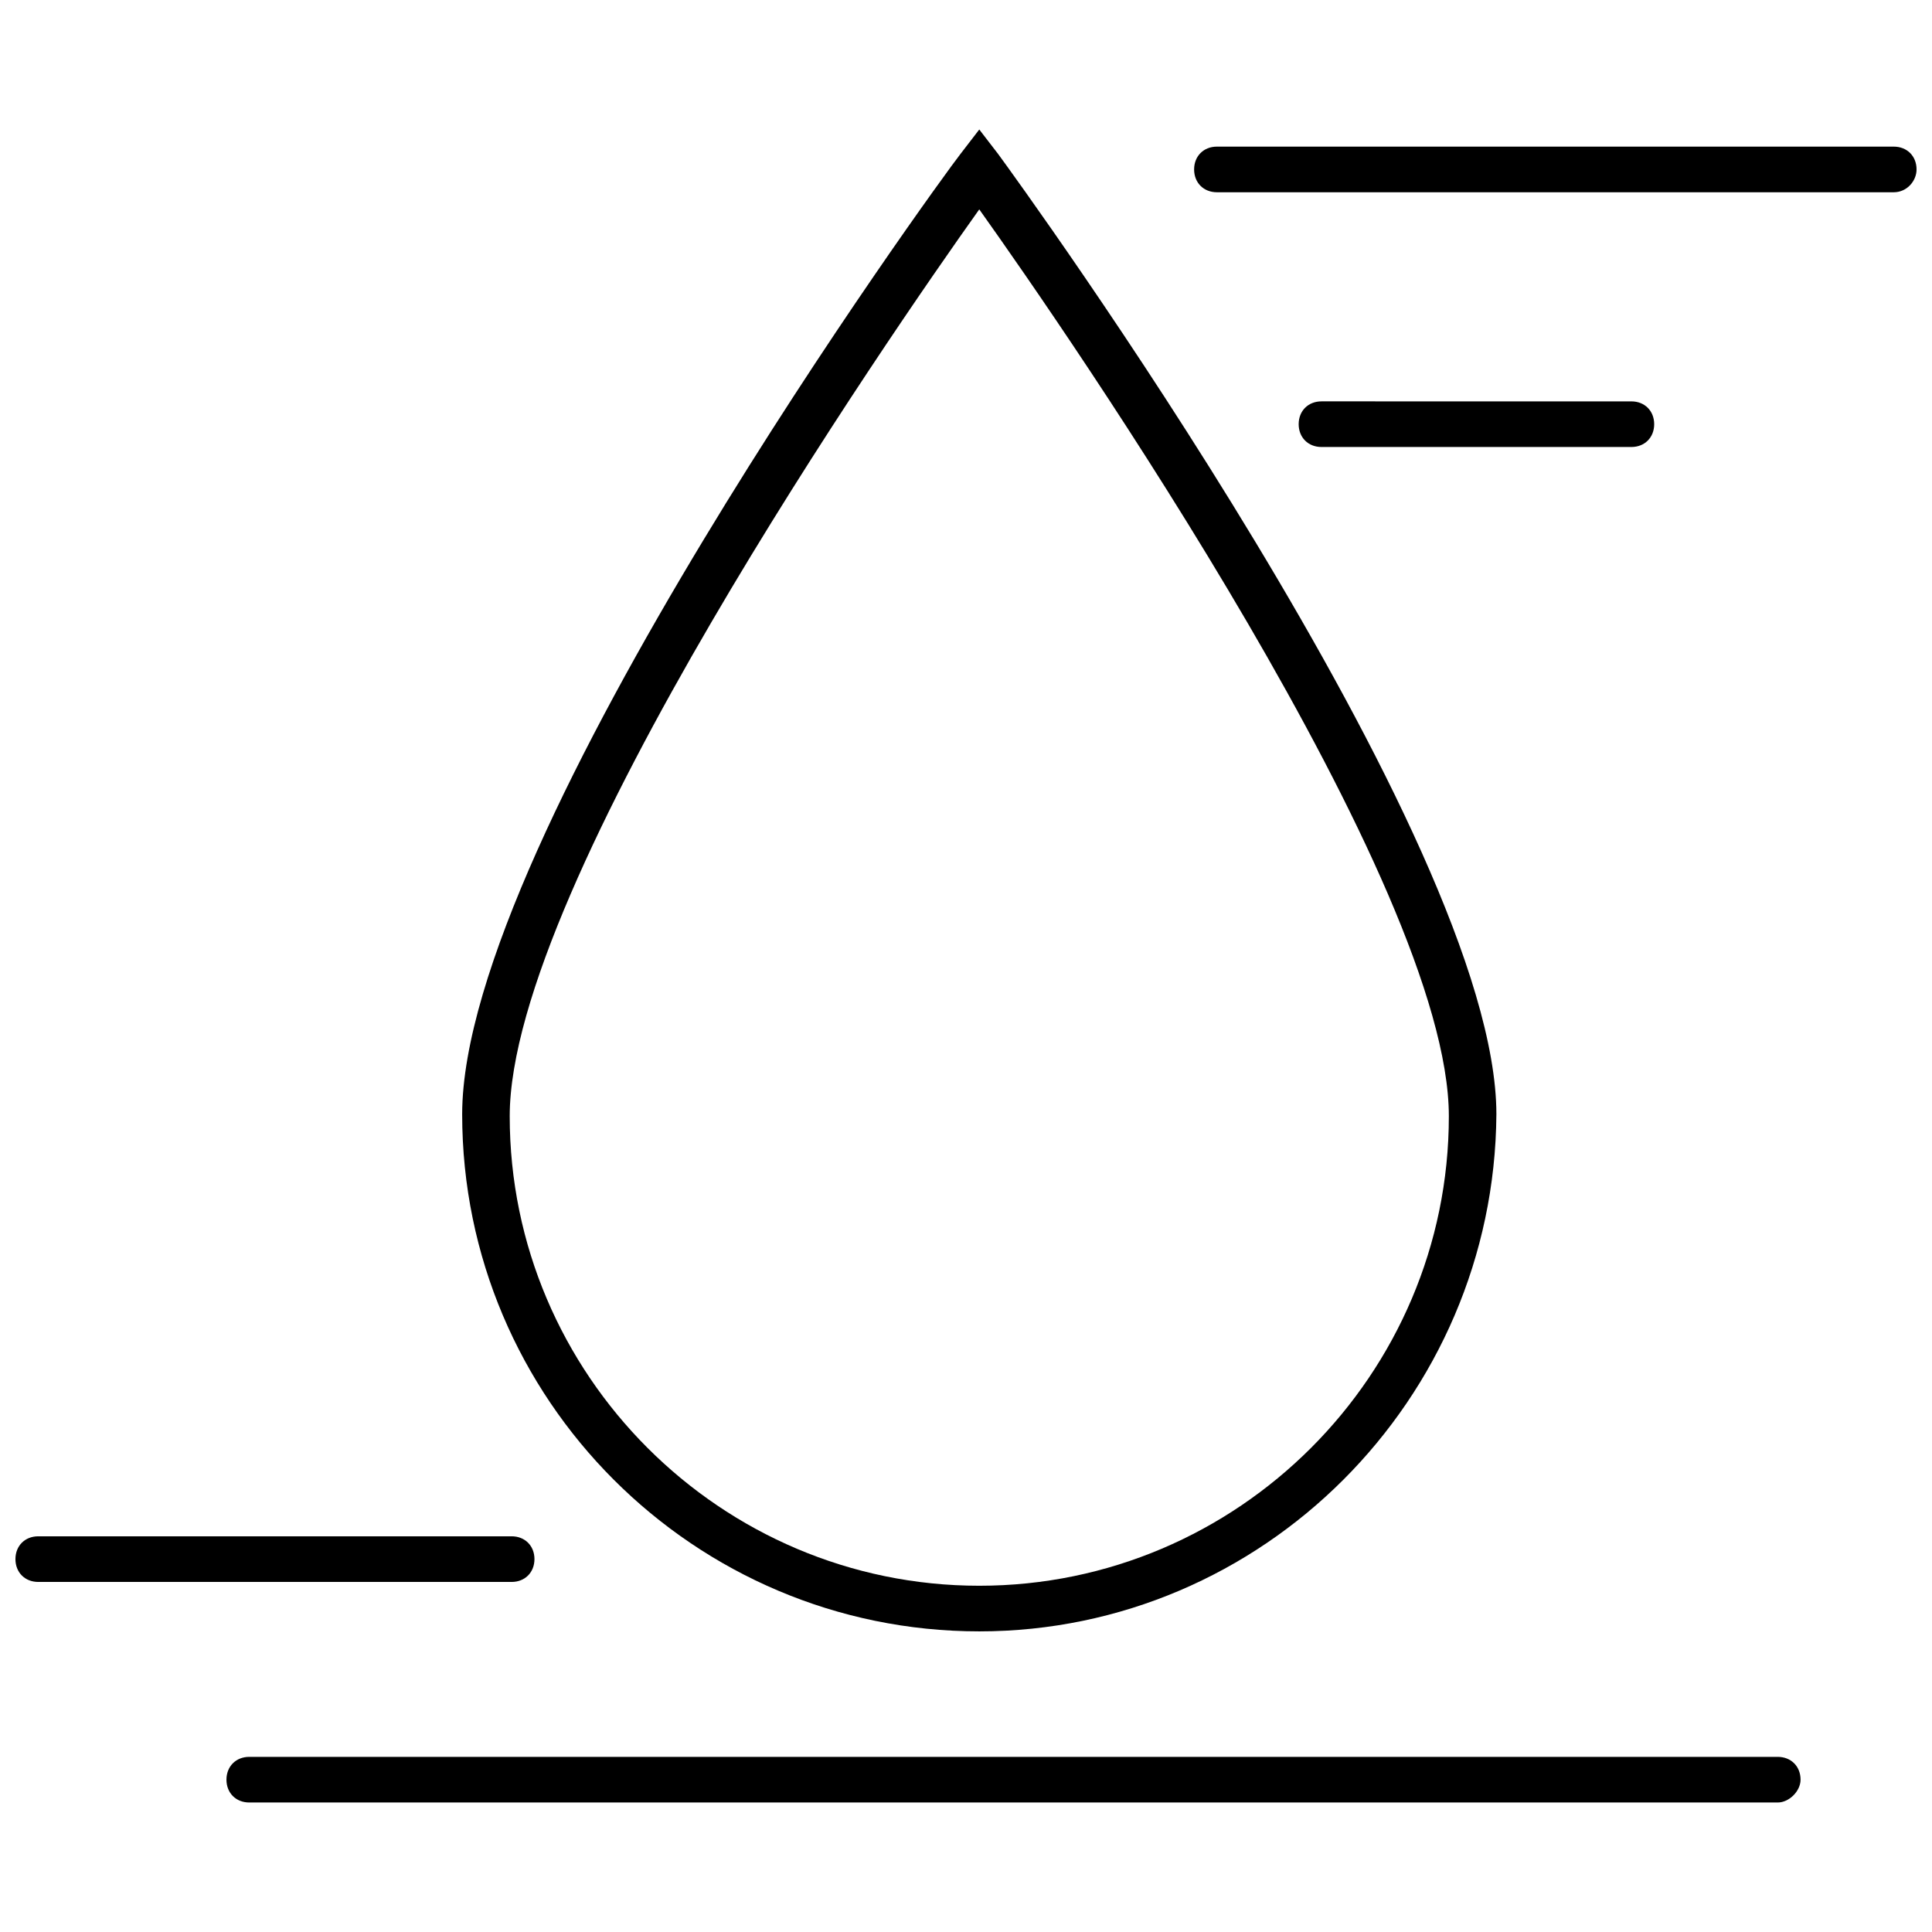 <?xml version="1.0" encoding="UTF-8"?>
<!-- Uploaded to: ICON Repo, www.svgrepo.com, Generator: ICON Repo Mixer Tools -->
<svg width="800px" height="800px" version="1.1" viewBox="144 144 512 512" xmlns="http://www.w3.org/2000/svg">
 <defs>
  <clipPath id="b">
   <path d="m148.09 551h137.91v13h-137.91z"/>
  </clipPath>
  <clipPath id="a">
   <path d="m460 182h191.9v13h-191.9z"/>
  </clipPath>
 </defs>
 <path d="m403.52 576.33c-75.57 0-137.04-61.465-137.04-137.04 0-73.555 126.46-247.37 132-254.42l5.039-6.551 5.039 6.551c5.543 7.559 132 181.37 132 254.42-0.508 75.57-61.973 137.04-137.04 137.04zm0-376.85c-23.676 33.254-124.44 178.86-124.44 240.32 0 68.52 55.922 124.44 124.44 124.44 68.52 0 124.44-55.922 124.44-124.44-0.004-61.465-100.77-207.07-124.45-240.32z"/>
 <g clip-path="url(#b)">
  <path d="m279.59 563.23h-125.45c-3.527 0-6.047-2.519-6.047-6.047s2.519-6.047 6.047-6.047h125.45c3.527 0 6.047 2.519 6.047 6.047-0.004 3.527-2.523 6.047-6.047 6.047z"/>
 </g>
 <path d="m615.12 621.68h-405.06c-3.527 0-6.047-2.519-6.047-6.047s2.519-6.047 6.047-6.047h405.06c3.527 0 6.047 2.519 6.047 6.047 0 3.023-3.023 6.047-6.047 6.047z"/>
 <path d="m576.33 262.46h-82.121c-3.527 0-6.047-2.519-6.047-6.047s2.519-6.047 6.047-6.047l82.121 0.004c3.527 0 6.047 2.519 6.047 6.047 0 3.527-2.519 6.043-6.047 6.043z"/>
 <g clip-path="url(#a)">
  <path d="m645.86 194.95h-179.36c-3.527 0-6.047-2.519-6.047-6.047s2.519-6.047 6.047-6.047h179.36c3.527 0 6.047 2.519 6.047 6.047 0 3.023-2.519 6.047-6.043 6.047z"/>
 </g>
</svg>
